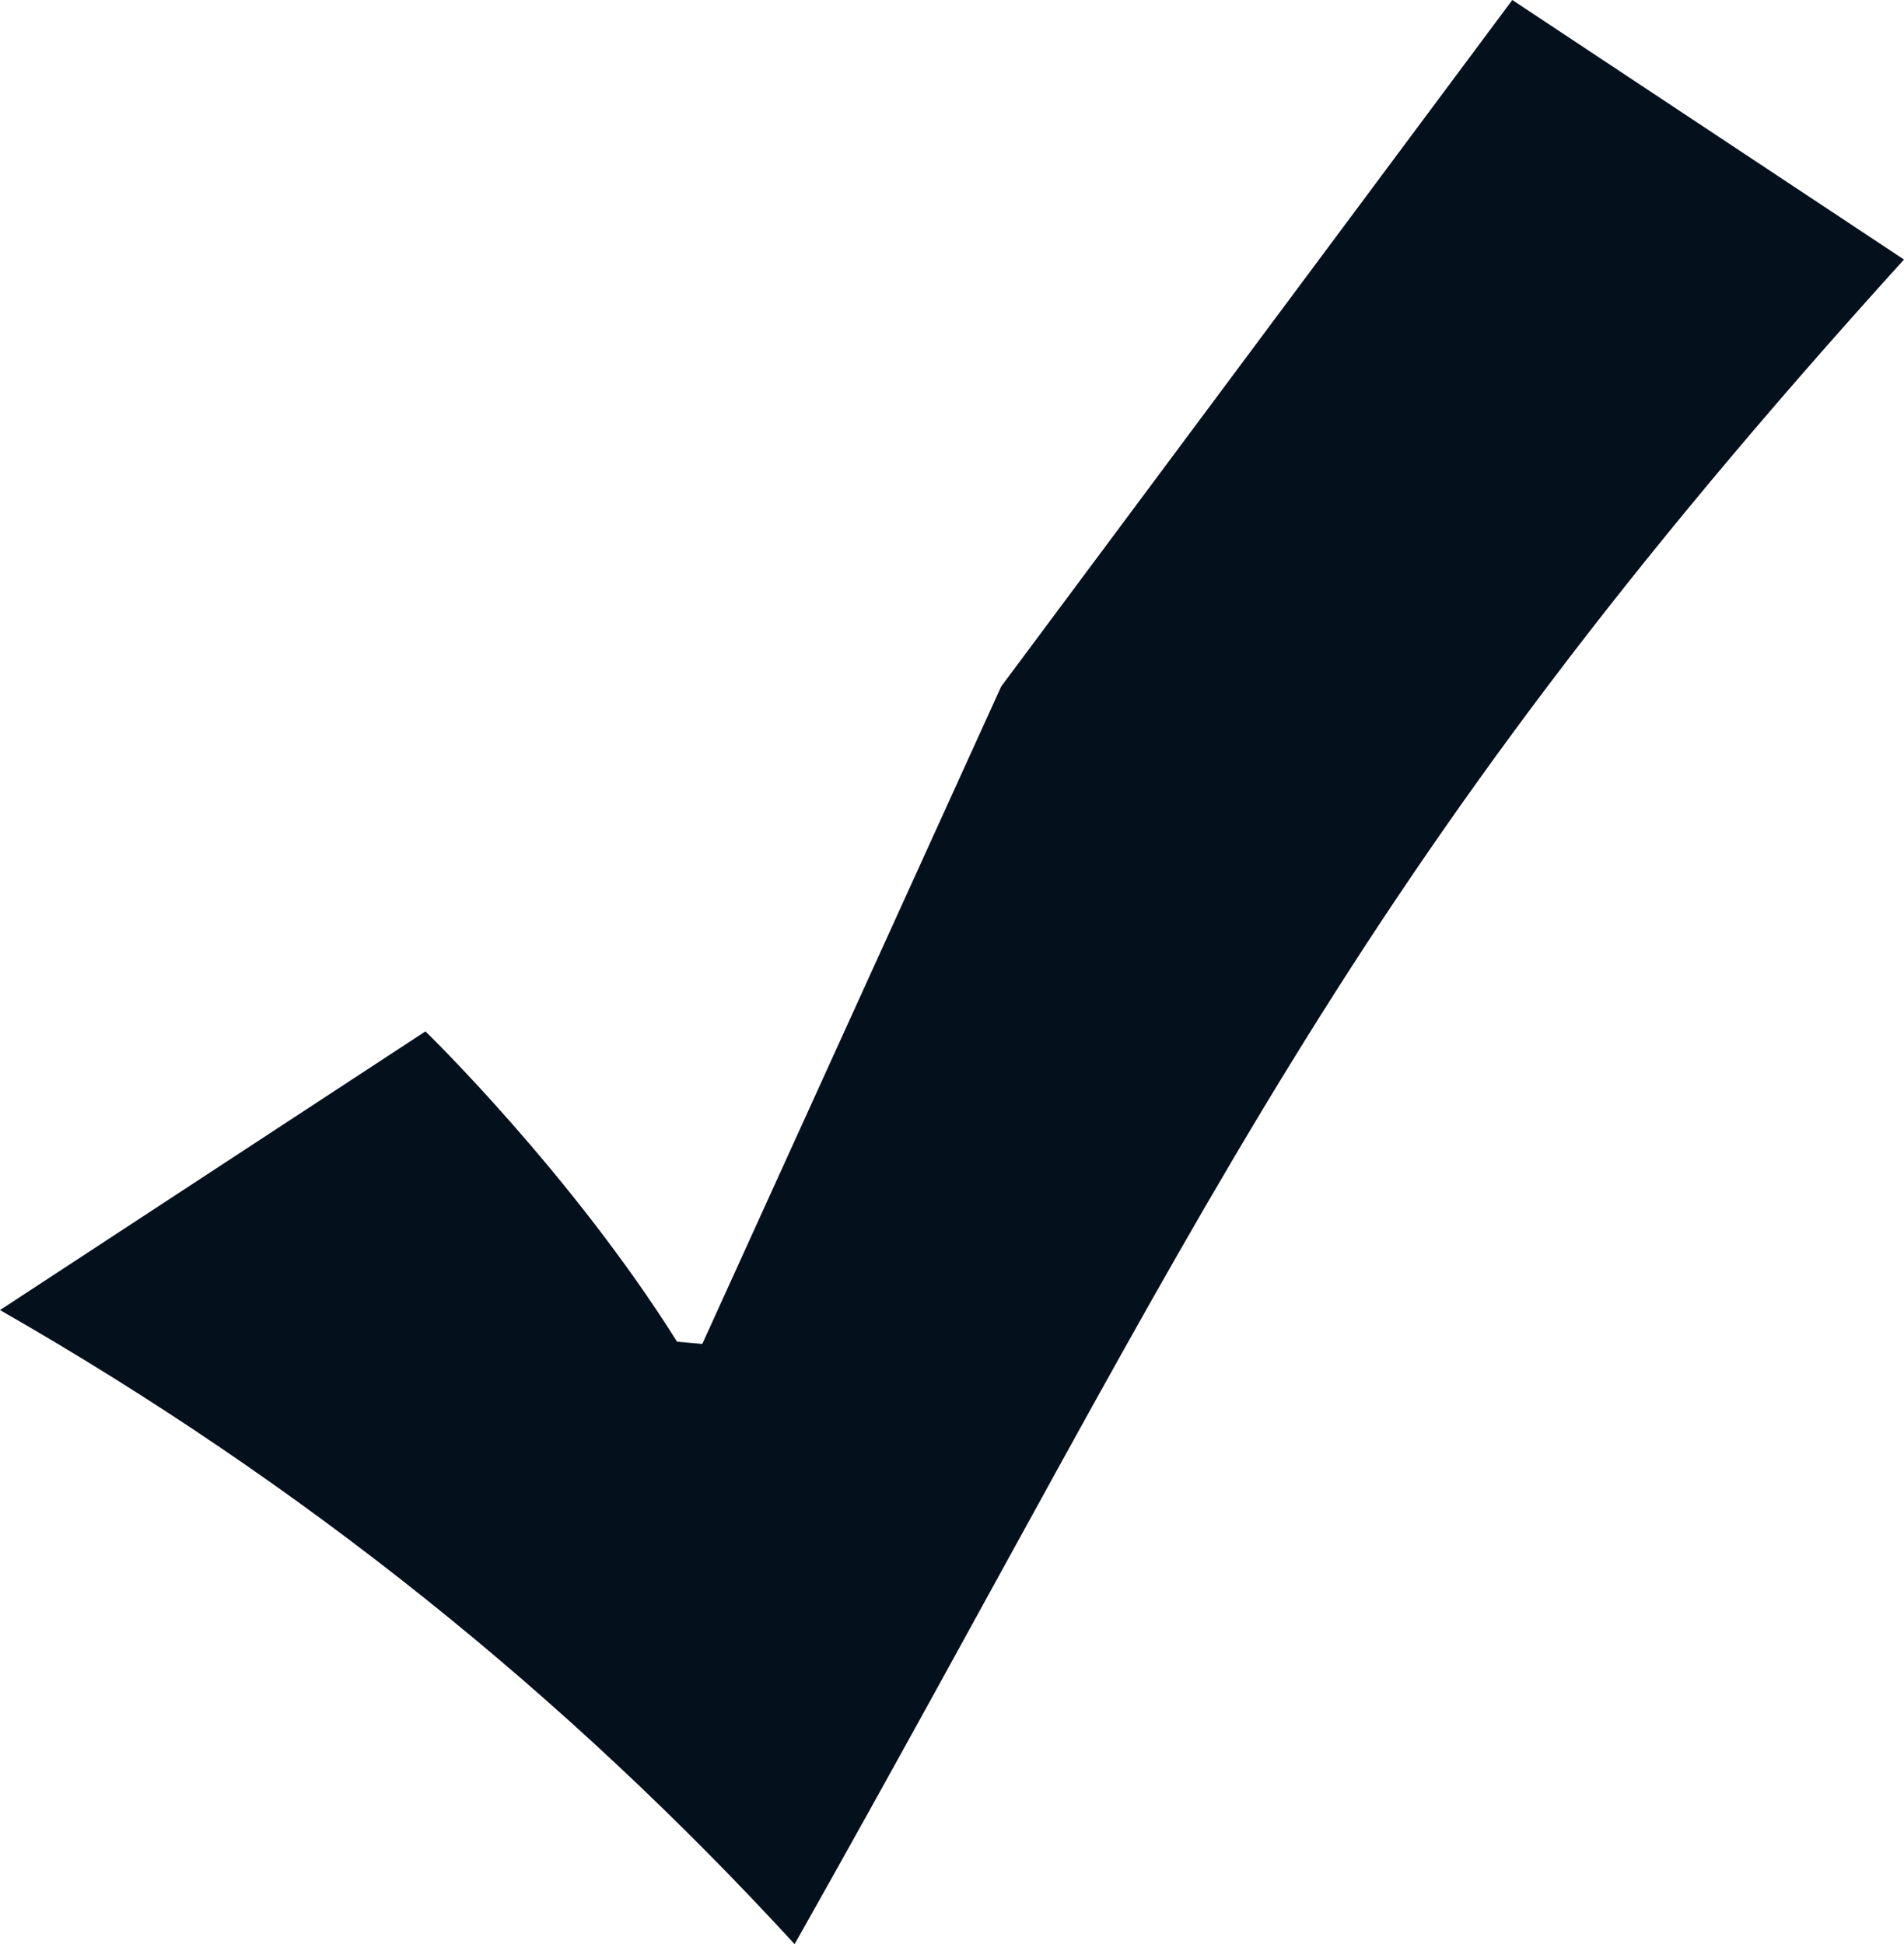 <svg width="47" height="48" viewBox="0 0 47 48" fill="none" xmlns="http://www.w3.org/2000/svg">
<path d="M37.331 0C37.331 0 43.864 4.33 47 6.408C33.016 21.835 29.834 29.89 19.615 48C13.984 41.866 7.515 36.645 0 32.345C3.549 30.019 6.886 27.834 10.502 25.464C10.502 25.464 14.088 28.943 16.713 33.126C16.92 33.144 17.336 33.181 17.336 33.181L24.714 16.949L37.331 0Z" fill="#04111D"/>
</svg>